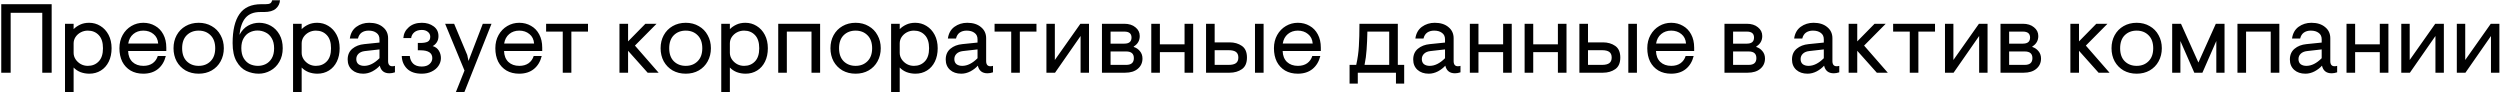 <?xml version="1.0" encoding="UTF-8"?> <svg xmlns="http://www.w3.org/2000/svg" width="894" height="33" viewBox="0 0 894 33" fill="none"> <path d="M0.45 1.5H18.475V26H15.115V4.58H3.81V26H0.45V1.5ZM23.245 8.5H26.325V10.425C26.931 9.795 27.701 9.258 28.635 8.815C29.568 8.372 30.653 8.15 31.89 8.15C33.336 8.15 34.666 8.523 35.88 9.27C37.116 10.017 38.096 11.078 38.82 12.455C39.543 13.832 39.905 15.43 39.905 17.25C39.905 19.07 39.566 20.668 38.89 22.045C38.213 23.422 37.268 24.483 36.055 25.23C34.841 25.977 33.476 26.35 31.96 26.35C30.84 26.35 29.778 26.163 28.775 25.79C27.795 25.393 26.978 24.845 26.325 24.145V33H23.245V8.5ZM31.4 23.55C32.986 23.55 34.281 23.025 35.285 21.975C36.311 20.925 36.825 19.35 36.825 17.25C36.825 15.15 36.311 13.575 35.285 12.525C34.281 11.475 32.986 10.95 31.4 10.95C30.49 10.95 29.638 11.16 28.845 11.58C28.075 12 27.456 12.56 26.99 13.26C26.546 13.96 26.325 14.718 26.325 15.535V18.895C26.325 19.712 26.558 20.482 27.025 21.205C27.491 21.905 28.11 22.477 28.88 22.92C29.65 23.34 30.49 23.55 31.4 23.55ZM51.246 26.35C49.496 26.35 47.979 25.977 46.696 25.23C45.412 24.46 44.421 23.398 43.721 22.045C43.044 20.668 42.706 19.07 42.706 17.25C42.706 15.477 43.091 13.902 43.861 12.525C44.631 11.148 45.669 10.075 46.976 9.305C48.282 8.535 49.706 8.15 51.246 8.15C52.809 8.15 54.209 8.512 55.446 9.235C56.706 9.935 57.686 10.95 58.386 12.28C59.109 13.61 59.471 15.197 59.471 17.04V18.23H45.821C45.867 19.887 46.381 21.193 47.361 22.15C48.364 23.083 49.671 23.55 51.281 23.55C52.611 23.55 53.719 23.235 54.606 22.605C55.492 21.952 56.099 21.088 56.426 20.015H59.296C58.806 21.998 57.872 23.55 56.496 24.67C55.119 25.79 53.369 26.35 51.246 26.35ZM56.566 15.57C56.449 14.1 55.889 12.968 54.886 12.175C53.906 11.358 52.692 10.95 51.246 10.95C49.846 10.95 48.656 11.358 47.676 12.175C46.696 12.992 46.089 14.123 45.856 15.57H56.566ZM71.046 26.35C69.296 26.35 67.733 25.965 66.356 25.195C65.003 24.402 63.941 23.317 63.171 21.94C62.425 20.54 62.051 18.977 62.051 17.25C62.051 15.523 62.425 13.972 63.171 12.595C63.941 11.195 65.003 10.11 66.356 9.34C67.733 8.547 69.296 8.15 71.046 8.15C72.796 8.15 74.348 8.547 75.701 9.34C77.078 10.11 78.14 11.195 78.886 12.595C79.656 13.972 80.041 15.523 80.041 17.25C80.041 18.977 79.656 20.54 78.886 21.94C78.14 23.317 77.078 24.402 75.701 25.195C74.348 25.965 72.796 26.35 71.046 26.35ZM71.046 23.55C72.773 23.55 74.185 23.002 75.281 21.905C76.401 20.808 76.961 19.257 76.961 17.25C76.961 15.243 76.401 13.692 75.281 12.595C74.185 11.498 72.773 10.95 71.046 10.95C69.32 10.95 67.896 11.498 66.776 12.595C65.68 13.692 65.131 15.243 65.131 17.25C65.131 19.257 65.68 20.808 66.776 21.905C67.896 23.002 69.32 23.55 71.046 23.55ZM92.528 26.35C90.988 26.35 89.506 26.023 88.083 25.37C86.683 24.717 85.516 23.573 84.583 21.94C83.649 20.307 83.183 18.125 83.183 15.395C83.183 10.822 83.999 7.368 85.633 5.035C87.266 2.678 89.868 1.5 93.438 1.5H94.943C95.689 1.5 96.238 1.407 96.588 1.22C96.938 1.033 97.183 0.66 97.323 0.1H100.123C100.053 1.29 99.551 2.293 98.618 3.11C97.708 3.903 96.296 4.3 94.383 4.3H93.053C90.743 4.3 88.993 4.988 87.803 6.365C86.636 7.718 85.913 9.748 85.633 12.455C86.449 10.938 87.476 9.842 88.713 9.165C89.949 8.488 91.268 8.15 92.668 8.15C94.184 8.15 95.584 8.512 96.868 9.235C98.151 9.958 99.178 11.008 99.948 12.385C100.718 13.738 101.103 15.36 101.103 17.25C101.103 19.117 100.694 20.738 99.878 22.115C99.084 23.492 98.023 24.542 96.693 25.265C95.386 25.988 93.998 26.35 92.528 26.35ZM92.248 23.55C93.228 23.55 94.149 23.34 95.013 22.92C95.899 22.477 96.623 21.788 97.183 20.855C97.743 19.898 98.023 18.708 98.023 17.285C98.023 15.815 97.731 14.602 97.148 13.645C96.588 12.688 95.853 12 94.943 11.58C94.056 11.137 93.099 10.915 92.073 10.915C91.093 10.915 90.159 11.137 89.273 11.58C88.409 12 87.698 12.688 87.138 13.645C86.578 14.578 86.298 15.757 86.298 17.18C86.298 18.65 86.578 19.863 87.138 20.82C87.721 21.777 88.456 22.477 89.343 22.92C90.253 23.34 91.221 23.55 92.248 23.55ZM104.797 8.5H107.877V10.425C108.484 9.795 109.254 9.258 110.187 8.815C111.121 8.372 112.206 8.15 113.442 8.15C114.889 8.15 116.219 8.523 117.432 9.27C118.669 10.017 119.649 11.078 120.372 12.455C121.096 13.832 121.457 15.43 121.457 17.25C121.457 19.07 121.119 20.668 120.442 22.045C119.766 23.422 118.821 24.483 117.607 25.23C116.394 25.977 115.029 26.35 113.512 26.35C112.392 26.35 111.331 26.163 110.327 25.79C109.347 25.393 108.531 24.845 107.877 24.145V33H104.797V8.5ZM112.952 23.55C114.539 23.55 115.834 23.025 116.837 21.975C117.864 20.925 118.377 19.35 118.377 17.25C118.377 15.15 117.864 13.575 116.837 12.525C115.834 11.475 114.539 10.95 112.952 10.95C112.042 10.95 111.191 11.16 110.397 11.58C109.627 12 109.009 12.56 108.542 13.26C108.099 13.96 107.877 14.718 107.877 15.535V18.895C107.877 19.712 108.111 20.482 108.577 21.205C109.044 21.905 109.662 22.477 110.432 22.92C111.202 23.34 112.042 23.55 112.952 23.55ZM129.893 26.35C128.237 26.35 126.895 25.895 125.868 24.985C124.842 24.052 124.328 22.815 124.328 21.275C124.328 19.642 124.888 18.358 126.008 17.425C127.128 16.492 128.54 15.943 130.243 15.78L135.703 15.22V14.03C135.703 13.027 135.342 12.268 134.618 11.755C133.918 11.218 132.985 10.95 131.818 10.95C130.838 10.95 130.01 11.183 129.333 11.65C128.68 12.117 128.237 12.828 128.003 13.785H125.098C125.355 11.942 126.137 10.542 127.443 9.585C128.773 8.628 130.302 8.15 132.028 8.15C134.082 8.15 135.715 8.663 136.928 9.69C138.165 10.693 138.783 12.023 138.783 13.68V21.87C138.783 22.453 138.912 22.908 139.168 23.235C139.425 23.538 139.81 23.69 140.323 23.69C140.627 23.69 140.93 23.643 141.233 23.55V25.86C140.533 26.093 139.88 26.21 139.273 26.21C137.383 26.21 136.228 25.3 135.808 23.48C135.132 24.25 134.257 24.927 133.183 25.51C132.11 26.07 131.013 26.35 129.893 26.35ZM130.243 23.55C132.063 23.55 133.883 22.64 135.703 20.82V17.67L130.453 18.265C129.473 18.382 128.715 18.708 128.178 19.245C127.665 19.758 127.408 20.388 127.408 21.135C127.408 21.928 127.665 22.535 128.178 22.955C128.715 23.352 129.403 23.55 130.243 23.55ZM150.812 26.35C148.526 26.35 146.776 25.755 145.562 24.565C144.349 23.352 143.719 21.835 143.672 20.015H146.542C146.636 21.135 147.032 22.045 147.732 22.745C148.456 23.445 149.482 23.795 150.812 23.795C152.002 23.795 152.924 23.503 153.577 22.92C154.254 22.337 154.592 21.625 154.592 20.785C154.592 18.918 153.169 17.985 150.322 17.985H149.412V15.36H150.322C151.489 15.36 152.364 15.208 152.947 14.905C153.554 14.578 153.857 13.995 153.857 13.155C153.857 12.432 153.577 11.848 153.017 11.405C152.457 10.938 151.734 10.705 150.847 10.705C149.727 10.705 148.829 10.985 148.152 11.545C147.499 12.105 147.126 12.793 147.032 13.61H144.232C144.349 12.047 145.002 10.752 146.192 9.725C147.382 8.675 148.934 8.15 150.847 8.15C152.504 8.15 153.904 8.57 155.047 9.41C156.214 10.25 156.797 11.417 156.797 12.91C156.797 13.773 156.599 14.508 156.202 15.115C155.829 15.698 155.339 16.153 154.732 16.48C155.712 16.76 156.447 17.308 156.937 18.125C157.427 18.918 157.672 19.805 157.672 20.785C157.672 21.765 157.381 22.687 156.797 23.55C156.237 24.39 155.432 25.067 154.382 25.58C153.356 26.093 152.166 26.35 150.812 26.35ZM166.105 25.23L159.175 8.5H162.395L167.085 19.665L167.54 21.8L172.65 8.5H175.765L166.035 33H162.99L166.105 25.23ZM185.674 26.35C183.924 26.35 182.408 25.977 181.124 25.23C179.841 24.46 178.849 23.398 178.149 22.045C177.473 20.668 177.134 19.07 177.134 17.25C177.134 15.477 177.519 13.902 178.289 12.525C179.059 11.148 180.098 10.075 181.404 9.305C182.711 8.535 184.134 8.15 185.674 8.15C187.238 8.15 188.638 8.512 189.874 9.235C191.134 9.935 192.114 10.95 192.814 12.28C193.538 13.61 193.899 15.197 193.899 17.04V18.23H180.249C180.296 19.887 180.809 21.193 181.789 22.15C182.793 23.083 184.099 23.55 185.709 23.55C187.039 23.55 188.148 23.235 189.034 22.605C189.921 21.952 190.528 21.088 190.854 20.015H193.724C193.234 21.998 192.301 23.55 190.924 24.67C189.548 25.79 187.798 26.35 185.674 26.35ZM190.994 15.57C190.878 14.1 190.318 12.968 189.314 12.175C188.334 11.358 187.121 10.95 185.674 10.95C184.274 10.95 183.084 11.358 182.104 12.175C181.124 12.992 180.518 14.123 180.284 15.57H190.994ZM201.239 11.3H195.289V8.5H210.269V11.3H204.319V26H201.239V11.3ZM221.521 8.5H224.601V14.8L230.796 8.5H234.786L227.051 16.305L235.521 26H231.601L224.601 18.16V26H221.521V8.5ZM245.226 26.35C243.476 26.35 241.913 25.965 240.536 25.195C239.183 24.402 238.121 23.317 237.351 21.94C236.604 20.54 236.231 18.977 236.231 17.25C236.231 15.523 236.604 13.972 237.351 12.595C238.121 11.195 239.183 10.11 240.536 9.34C241.913 8.547 243.476 8.15 245.226 8.15C246.976 8.15 248.528 8.547 249.881 9.34C251.258 10.11 252.319 11.195 253.066 12.595C253.836 13.972 254.221 15.523 254.221 17.25C254.221 18.977 253.836 20.54 253.066 21.94C252.319 23.317 251.258 24.402 249.881 25.195C248.528 25.965 246.976 26.35 245.226 26.35ZM245.226 23.55C246.953 23.55 248.364 23.002 249.461 21.905C250.581 20.808 251.141 19.257 251.141 17.25C251.141 15.243 250.581 13.692 249.461 12.595C248.364 11.498 246.953 10.95 245.226 10.95C243.499 10.95 242.076 11.498 240.956 12.595C239.859 13.692 239.311 15.243 239.311 17.25C239.311 19.257 239.859 20.808 240.956 21.905C242.076 23.002 243.499 23.55 245.226 23.55ZM257.922 8.5H261.002V10.425C261.609 9.795 262.379 9.258 263.312 8.815C264.246 8.372 265.331 8.15 266.567 8.15C268.014 8.15 269.344 8.523 270.557 9.27C271.794 10.017 272.774 11.078 273.497 12.455C274.221 13.832 274.582 15.43 274.582 17.25C274.582 19.07 274.244 20.668 273.567 22.045C272.891 23.422 271.946 24.483 270.732 25.23C269.519 25.977 268.154 26.35 266.637 26.35C265.517 26.35 264.456 26.163 263.452 25.79C262.472 25.393 261.656 24.845 261.002 24.145V33H257.922V8.5ZM266.077 23.55C267.664 23.55 268.959 23.025 269.962 21.975C270.989 20.925 271.502 19.35 271.502 17.25C271.502 15.15 270.989 13.575 269.962 12.525C268.959 11.475 267.664 10.95 266.077 10.95C265.167 10.95 264.316 11.16 263.522 11.58C262.752 12 262.134 12.56 261.667 13.26C261.224 13.96 261.002 14.718 261.002 15.535V18.895C261.002 19.712 261.236 20.482 261.702 21.205C262.169 21.905 262.787 22.477 263.557 22.92C264.327 23.34 265.167 23.55 266.077 23.55ZM278.293 8.5H293.273V26H290.193V11.3H281.373V26H278.293V8.5ZM305.963 26.35C304.213 26.35 302.65 25.965 301.273 25.195C299.92 24.402 298.858 23.317 298.088 21.94C297.342 20.54 296.968 18.977 296.968 17.25C296.968 15.523 297.342 13.972 298.088 12.595C298.858 11.195 299.92 10.11 301.273 9.34C302.65 8.547 304.213 8.15 305.963 8.15C307.713 8.15 309.265 8.547 310.618 9.34C311.995 10.11 313.057 11.195 313.803 12.595C314.573 13.972 314.958 15.523 314.958 17.25C314.958 18.977 314.573 20.54 313.803 21.94C313.057 23.317 311.995 24.402 310.618 25.195C309.265 25.965 307.713 26.35 305.963 26.35ZM305.963 23.55C307.69 23.55 309.102 23.002 310.198 21.905C311.318 20.808 311.878 19.257 311.878 17.25C311.878 15.243 311.318 13.692 310.198 12.595C309.102 11.498 307.69 10.95 305.963 10.95C304.237 10.95 302.813 11.498 301.693 12.595C300.597 13.692 300.048 15.243 300.048 17.25C300.048 19.257 300.597 20.808 301.693 21.905C302.813 23.002 304.237 23.55 305.963 23.55ZM318.66 8.5H321.74V10.425C322.346 9.795 323.116 9.258 324.05 8.815C324.983 8.372 326.068 8.15 327.305 8.15C328.751 8.15 330.081 8.523 331.295 9.27C332.531 10.017 333.511 11.078 334.235 12.455C334.958 13.832 335.32 15.43 335.32 17.25C335.32 19.07 334.981 20.668 334.305 22.045C333.628 23.422 332.683 24.483 331.47 25.23C330.256 25.977 328.891 26.35 327.375 26.35C326.255 26.35 325.193 26.163 324.19 25.79C323.21 25.393 322.393 24.845 321.74 24.145V33H318.66V8.5ZM326.815 23.55C328.401 23.55 329.696 23.025 330.7 21.975C331.726 20.925 332.24 19.35 332.24 17.25C332.24 15.15 331.726 13.575 330.7 12.525C329.696 11.475 328.401 10.95 326.815 10.95C325.905 10.95 325.053 11.16 324.26 11.58C323.49 12 322.871 12.56 322.405 13.26C321.961 13.96 321.74 14.718 321.74 15.535V18.895C321.74 19.712 321.973 20.482 322.44 21.205C322.906 21.905 323.525 22.477 324.295 22.92C325.065 23.34 325.905 23.55 326.815 23.55ZM343.756 26.35C342.099 26.35 340.757 25.895 339.731 24.985C338.704 24.052 338.191 22.815 338.191 21.275C338.191 19.642 338.751 18.358 339.871 17.425C340.991 16.492 342.402 15.943 344.106 15.78L349.566 15.22V14.03C349.566 13.027 349.204 12.268 348.481 11.755C347.781 11.218 346.847 10.95 345.681 10.95C344.701 10.95 343.872 11.183 343.196 11.65C342.542 12.117 342.099 12.828 341.866 13.785H338.961C339.217 11.942 339.999 10.542 341.306 9.585C342.636 8.628 344.164 8.15 345.891 8.15C347.944 8.15 349.577 8.663 350.791 9.69C352.027 10.693 352.646 12.023 352.646 13.68V21.87C352.646 22.453 352.774 22.908 353.031 23.235C353.287 23.538 353.672 23.69 354.186 23.69C354.489 23.69 354.792 23.643 355.096 23.55V25.86C354.396 26.093 353.742 26.21 353.136 26.21C351.246 26.21 350.091 25.3 349.671 23.48C348.994 24.25 348.119 24.927 347.046 25.51C345.972 26.07 344.876 26.35 343.756 26.35ZM344.106 23.55C345.926 23.55 347.746 22.64 349.566 20.82V17.67L344.316 18.265C343.336 18.382 342.577 18.708 342.041 19.245C341.527 19.758 341.271 20.388 341.271 21.135C341.271 21.928 341.527 22.535 342.041 22.955C342.577 23.352 343.266 23.55 344.106 23.55ZM361.61 11.3H355.66V8.5H370.64V11.3H364.69V26H361.61V11.3ZM374.202 8.5H377.212V21.45L386.347 8.5H389.427V26H386.417V12.875L377.282 26H374.202V8.5ZM394.06 8.5H402.04C403.697 8.5 405.027 8.92 406.03 9.76C407.057 10.577 407.57 11.615 407.57 12.875C407.57 14.508 406.858 15.757 405.435 16.62V16.795C406.322 17.075 407.057 17.577 407.64 18.3C408.247 19.023 408.55 19.898 408.55 20.925C408.55 22.442 407.99 23.667 406.87 24.6C405.773 25.533 404.268 26 402.355 26H394.06V8.5ZM402.075 15.605C403.778 15.605 404.63 14.882 404.63 13.435C404.63 12.012 403.778 11.3 402.075 11.3H397.14V15.605H402.075ZM402.74 23.2C404.56 23.2 405.47 22.395 405.47 20.785C405.47 19.198 404.56 18.405 402.74 18.405H397.14V23.2H402.74ZM411.697 8.5H414.777V15.85H423.597V8.5H426.677V26H423.597V18.65H414.777V26H411.697V8.5ZM431.282 8.5H434.362V15.15H439.717C441.42 15.15 442.878 15.57 444.092 16.41C445.305 17.25 445.912 18.638 445.912 20.575C445.912 22.512 445.305 23.9 444.092 24.74C442.878 25.58 441.42 26 439.717 26H431.282V8.5ZM448.782 8.5H451.862V26H448.782V8.5ZM439.367 23.2C440.557 23.2 441.432 22.99 441.992 22.57C442.552 22.15 442.832 21.485 442.832 20.575C442.832 19.665 442.552 19 441.992 18.58C441.432 18.16 440.557 17.95 439.367 17.95H434.362V23.2H439.367ZM464.102 26.35C462.352 26.35 460.835 25.977 459.552 25.23C458.269 24.46 457.277 23.398 456.577 22.045C455.9 20.668 455.562 19.07 455.562 17.25C455.562 15.477 455.947 13.902 456.717 12.525C457.487 11.148 458.525 10.075 459.832 9.305C461.139 8.535 462.562 8.15 464.102 8.15C465.665 8.15 467.065 8.512 468.302 9.235C469.562 9.935 470.542 10.95 471.242 12.28C471.965 13.61 472.327 15.197 472.327 17.04V18.23H458.677C458.724 19.887 459.237 21.193 460.217 22.15C461.22 23.083 462.527 23.55 464.137 23.55C465.467 23.55 466.575 23.235 467.462 22.605C468.349 21.952 468.955 21.088 469.282 20.015H472.152C471.662 21.998 470.729 23.55 469.352 24.67C467.975 25.79 466.225 26.35 464.102 26.35ZM469.422 15.57C469.305 14.1 468.745 12.968 467.742 12.175C466.762 11.358 465.549 10.95 464.102 10.95C462.702 10.95 461.512 11.358 460.532 12.175C459.552 12.992 458.945 14.123 458.712 15.57H469.422ZM502.136 23.2V29.885H499.196V26H485.546V29.885H482.606V23.2H484.986C485.5 20.913 485.815 18.685 485.931 16.515C486.071 14.322 486.141 11.65 486.141 8.5H499.861V23.2H502.136ZM496.781 23.2V11.3H488.976C488.93 13.727 488.836 15.873 488.696 17.74C488.58 19.583 488.335 21.403 487.961 23.2H496.781ZM510.929 26.35C509.272 26.35 507.93 25.895 506.904 24.985C505.877 24.052 505.364 22.815 505.364 21.275C505.364 19.642 505.924 18.358 507.044 17.425C508.164 16.492 509.575 15.943 511.279 15.78L516.739 15.22V14.03C516.739 13.027 516.377 12.268 515.654 11.755C514.954 11.218 514.02 10.95 512.854 10.95C511.874 10.95 511.045 11.183 510.369 11.65C509.715 12.117 509.272 12.828 509.039 13.785H506.134C506.39 11.942 507.172 10.542 508.479 9.585C509.809 8.628 511.337 8.15 513.064 8.15C515.117 8.15 516.75 8.663 517.964 9.69C519.2 10.693 519.819 12.023 519.819 13.68V21.87C519.819 22.453 519.947 22.908 520.204 23.235C520.46 23.538 520.845 23.69 521.359 23.69C521.662 23.69 521.965 23.643 522.269 23.55V25.86C521.569 26.093 520.915 26.21 520.309 26.21C518.419 26.21 517.264 25.3 516.844 23.48C516.167 24.25 515.292 24.927 514.219 25.51C513.145 26.07 512.049 26.35 510.929 26.35ZM511.279 23.55C513.099 23.55 514.919 22.64 516.739 20.82V17.67L511.489 18.265C510.509 18.382 509.75 18.708 509.214 19.245C508.7 19.758 508.444 20.388 508.444 21.135C508.444 21.928 508.7 22.535 509.214 22.955C509.75 23.352 510.439 23.55 511.279 23.55ZM525.618 8.5H528.698V15.85H537.518V8.5H540.598V26H537.518V18.65H528.698V26H525.618V8.5ZM545.203 8.5H548.283V15.85H557.103V8.5H560.183V26H557.103V18.65H548.283V26H545.203V8.5ZM564.788 8.5H567.868V15.15H573.223C574.926 15.15 576.384 15.57 577.598 16.41C578.811 17.25 579.418 18.638 579.418 20.575C579.418 22.512 578.811 23.9 577.598 24.74C576.384 25.58 574.926 26 573.223 26H564.788V8.5ZM582.288 8.5H585.368V26H582.288V8.5ZM572.873 23.2C574.063 23.2 574.938 22.99 575.498 22.57C576.058 22.15 576.338 21.485 576.338 20.575C576.338 19.665 576.058 19 575.498 18.58C574.938 18.16 574.063 17.95 572.873 17.95H567.868V23.2H572.873ZM597.608 26.35C595.858 26.35 594.341 25.977 593.058 25.23C591.775 24.46 590.783 23.398 590.083 22.045C589.406 20.668 589.068 19.07 589.068 17.25C589.068 15.477 589.453 13.902 590.223 12.525C590.993 11.148 592.031 10.075 593.338 9.305C594.645 8.535 596.068 8.15 597.608 8.15C599.171 8.15 600.571 8.512 601.808 9.235C603.068 9.935 604.048 10.95 604.748 12.28C605.471 13.61 605.833 15.197 605.833 17.04V18.23H592.183C592.23 19.887 592.743 21.193 593.723 22.15C594.726 23.083 596.033 23.55 597.643 23.55C598.973 23.55 600.081 23.235 600.968 22.605C601.855 21.952 602.461 21.088 602.788 20.015H605.658C605.168 21.998 604.235 23.55 602.858 24.67C601.481 25.79 599.731 26.35 597.608 26.35ZM602.928 15.57C602.811 14.1 602.251 12.968 601.248 12.175C600.268 11.358 599.055 10.95 597.608 10.95C596.208 10.95 595.018 11.358 594.038 12.175C593.058 12.992 592.451 14.123 592.218 15.57H602.928ZM616.672 8.5H624.652C626.309 8.5 627.639 8.92 628.642 9.76C629.669 10.577 630.182 11.615 630.182 12.875C630.182 14.508 629.471 15.757 628.047 16.62V16.795C628.934 17.075 629.669 17.577 630.252 18.3C630.859 19.023 631.162 19.898 631.162 20.925C631.162 22.442 630.602 23.667 629.482 24.6C628.386 25.533 626.881 26 624.967 26H616.672V8.5ZM624.687 15.605C626.391 15.605 627.242 14.882 627.242 13.435C627.242 12.012 626.391 11.3 624.687 11.3H619.752V15.605H624.687ZM625.352 23.2C627.172 23.2 628.082 22.395 628.082 20.785C628.082 19.198 627.172 18.405 625.352 18.405H619.752V23.2H625.352ZM646.383 26.35C644.726 26.35 643.384 25.895 642.358 24.985C641.331 24.052 640.818 22.815 640.818 21.275C640.818 19.642 641.378 18.358 642.498 17.425C643.618 16.492 645.029 15.943 646.733 15.78L652.193 15.22V14.03C652.193 13.027 651.831 12.268 651.108 11.755C650.408 11.218 649.474 10.95 648.308 10.95C647.328 10.95 646.499 11.183 645.823 11.65C645.169 12.117 644.726 12.828 644.493 13.785H641.588C641.844 11.942 642.626 10.542 643.933 9.585C645.263 8.628 646.791 8.15 648.518 8.15C650.571 8.15 652.204 8.663 653.418 9.69C654.654 10.693 655.273 12.023 655.273 13.68V21.87C655.273 22.453 655.401 22.908 655.658 23.235C655.914 23.538 656.299 23.69 656.813 23.69C657.116 23.69 657.419 23.643 657.723 23.55V25.86C657.023 26.093 656.369 26.21 655.763 26.21C653.873 26.21 652.718 25.3 652.298 23.48C651.621 24.25 650.746 24.927 649.673 25.51C648.599 26.07 647.503 26.35 646.383 26.35ZM646.733 23.55C648.553 23.55 650.373 22.64 652.193 20.82V17.67L646.943 18.265C645.963 18.382 645.204 18.708 644.668 19.245C644.154 19.758 643.898 20.388 643.898 21.135C643.898 21.928 644.154 22.535 644.668 22.955C645.204 23.352 645.893 23.55 646.733 23.55ZM661.072 8.5H664.152V14.8L670.347 8.5H674.337L666.602 16.305L675.072 26H671.152L664.152 18.16V26H661.072V8.5ZM682.933 11.3H676.983V8.5H691.963V11.3H686.013V26H682.933V11.3ZM695.525 8.5H698.535V21.45L707.67 8.5H710.75V26H707.74V12.875L698.605 26H695.525V8.5ZM715.383 8.5H723.363C725.02 8.5 726.35 8.92 727.353 9.76C728.38 10.577 728.893 11.615 728.893 12.875C728.893 14.508 728.182 15.757 726.758 16.62V16.795C727.645 17.075 728.38 17.577 728.963 18.3C729.57 19.023 729.873 19.898 729.873 20.925C729.873 22.442 729.313 23.667 728.193 24.6C727.097 25.533 725.592 26 723.678 26H715.383V8.5ZM723.398 15.605C725.102 15.605 725.953 14.882 725.953 13.435C725.953 12.012 725.102 11.3 723.398 11.3H718.463V15.605H723.398ZM724.063 23.2C725.883 23.2 726.793 22.395 726.793 20.785C726.793 19.198 725.883 18.405 724.063 18.405H718.463V23.2H724.063ZM740.369 8.5H743.449V14.8L749.644 8.5H753.634L745.899 16.305L754.369 26H750.449L743.449 18.16V26H740.369V8.5ZM764.074 26.35C762.324 26.35 760.76 25.965 759.384 25.195C758.03 24.402 756.969 23.317 756.199 21.94C755.452 20.54 755.079 18.977 755.079 17.25C755.079 15.523 755.452 13.972 756.199 12.595C756.969 11.195 758.03 10.11 759.384 9.34C760.76 8.547 762.324 8.15 764.074 8.15C765.824 8.15 767.375 8.547 768.729 9.34C770.105 10.11 771.167 11.195 771.914 12.595C772.684 13.972 773.069 15.523 773.069 17.25C773.069 18.977 772.684 20.54 771.914 21.94C771.167 23.317 770.105 24.402 768.729 25.195C767.375 25.965 765.824 26.35 764.074 26.35ZM764.074 23.55C765.8 23.55 767.212 23.002 768.309 21.905C769.429 20.808 769.989 19.257 769.989 17.25C769.989 15.243 769.429 13.692 768.309 12.595C767.212 11.498 765.8 10.95 764.074 10.95C762.347 10.95 760.924 11.498 759.804 12.595C758.707 13.692 758.159 15.243 758.159 17.25C758.159 19.257 758.707 20.808 759.804 21.905C760.924 23.002 762.347 23.55 764.074 23.55ZM776.77 8.5H779.92L786.15 22.36L792.38 8.5H795.495V26H792.555V14.66L787.585 26H784.68L779.71 14.66V26H776.77V8.5ZM800.115 8.5H815.095V26H812.015V11.3H803.195V26H800.115V8.5ZM824.425 26.35C822.768 26.35 821.426 25.895 820.4 24.985C819.373 24.052 818.86 22.815 818.86 21.275C818.86 19.642 819.42 18.358 820.54 17.425C821.66 16.492 823.071 15.943 824.775 15.78L830.235 15.22V14.03C830.235 13.027 829.873 12.268 829.15 11.755C828.45 11.218 827.516 10.95 826.35 10.95C825.37 10.95 824.541 11.183 823.865 11.65C823.211 12.117 822.768 12.828 822.535 13.785H819.63C819.886 11.942 820.668 10.542 821.975 9.585C823.305 8.628 824.833 8.15 826.56 8.15C828.613 8.15 830.246 8.663 831.46 9.69C832.696 10.693 833.315 12.023 833.315 13.68V21.87C833.315 22.453 833.443 22.908 833.7 23.235C833.956 23.538 834.341 23.69 834.855 23.69C835.158 23.69 835.461 23.643 835.765 23.55V25.86C835.065 26.093 834.411 26.21 833.805 26.21C831.915 26.21 830.76 25.3 830.34 23.48C829.663 24.25 828.788 24.927 827.715 25.51C826.641 26.07 825.545 26.35 824.425 26.35ZM824.775 23.55C826.595 23.55 828.415 22.64 830.235 20.82V17.67L824.985 18.265C824.005 18.382 823.246 18.708 822.71 19.245C822.196 19.758 821.94 20.388 821.94 21.135C821.94 21.928 822.196 22.535 822.71 22.955C823.246 23.352 823.935 23.55 824.775 23.55ZM839.114 8.5H842.194V15.85H851.014V8.5H854.094V26H851.014V18.65H842.194V26H839.114V8.5ZM858.699 8.5H861.709V21.45L870.844 8.5H873.924V26H870.914V12.875L861.779 26H858.699V8.5ZM878.557 8.5H881.567V21.45L890.702 8.5H893.782V26H890.772V12.875L881.637 26H878.557V8.5Z" fill="black"></path> </svg> 
